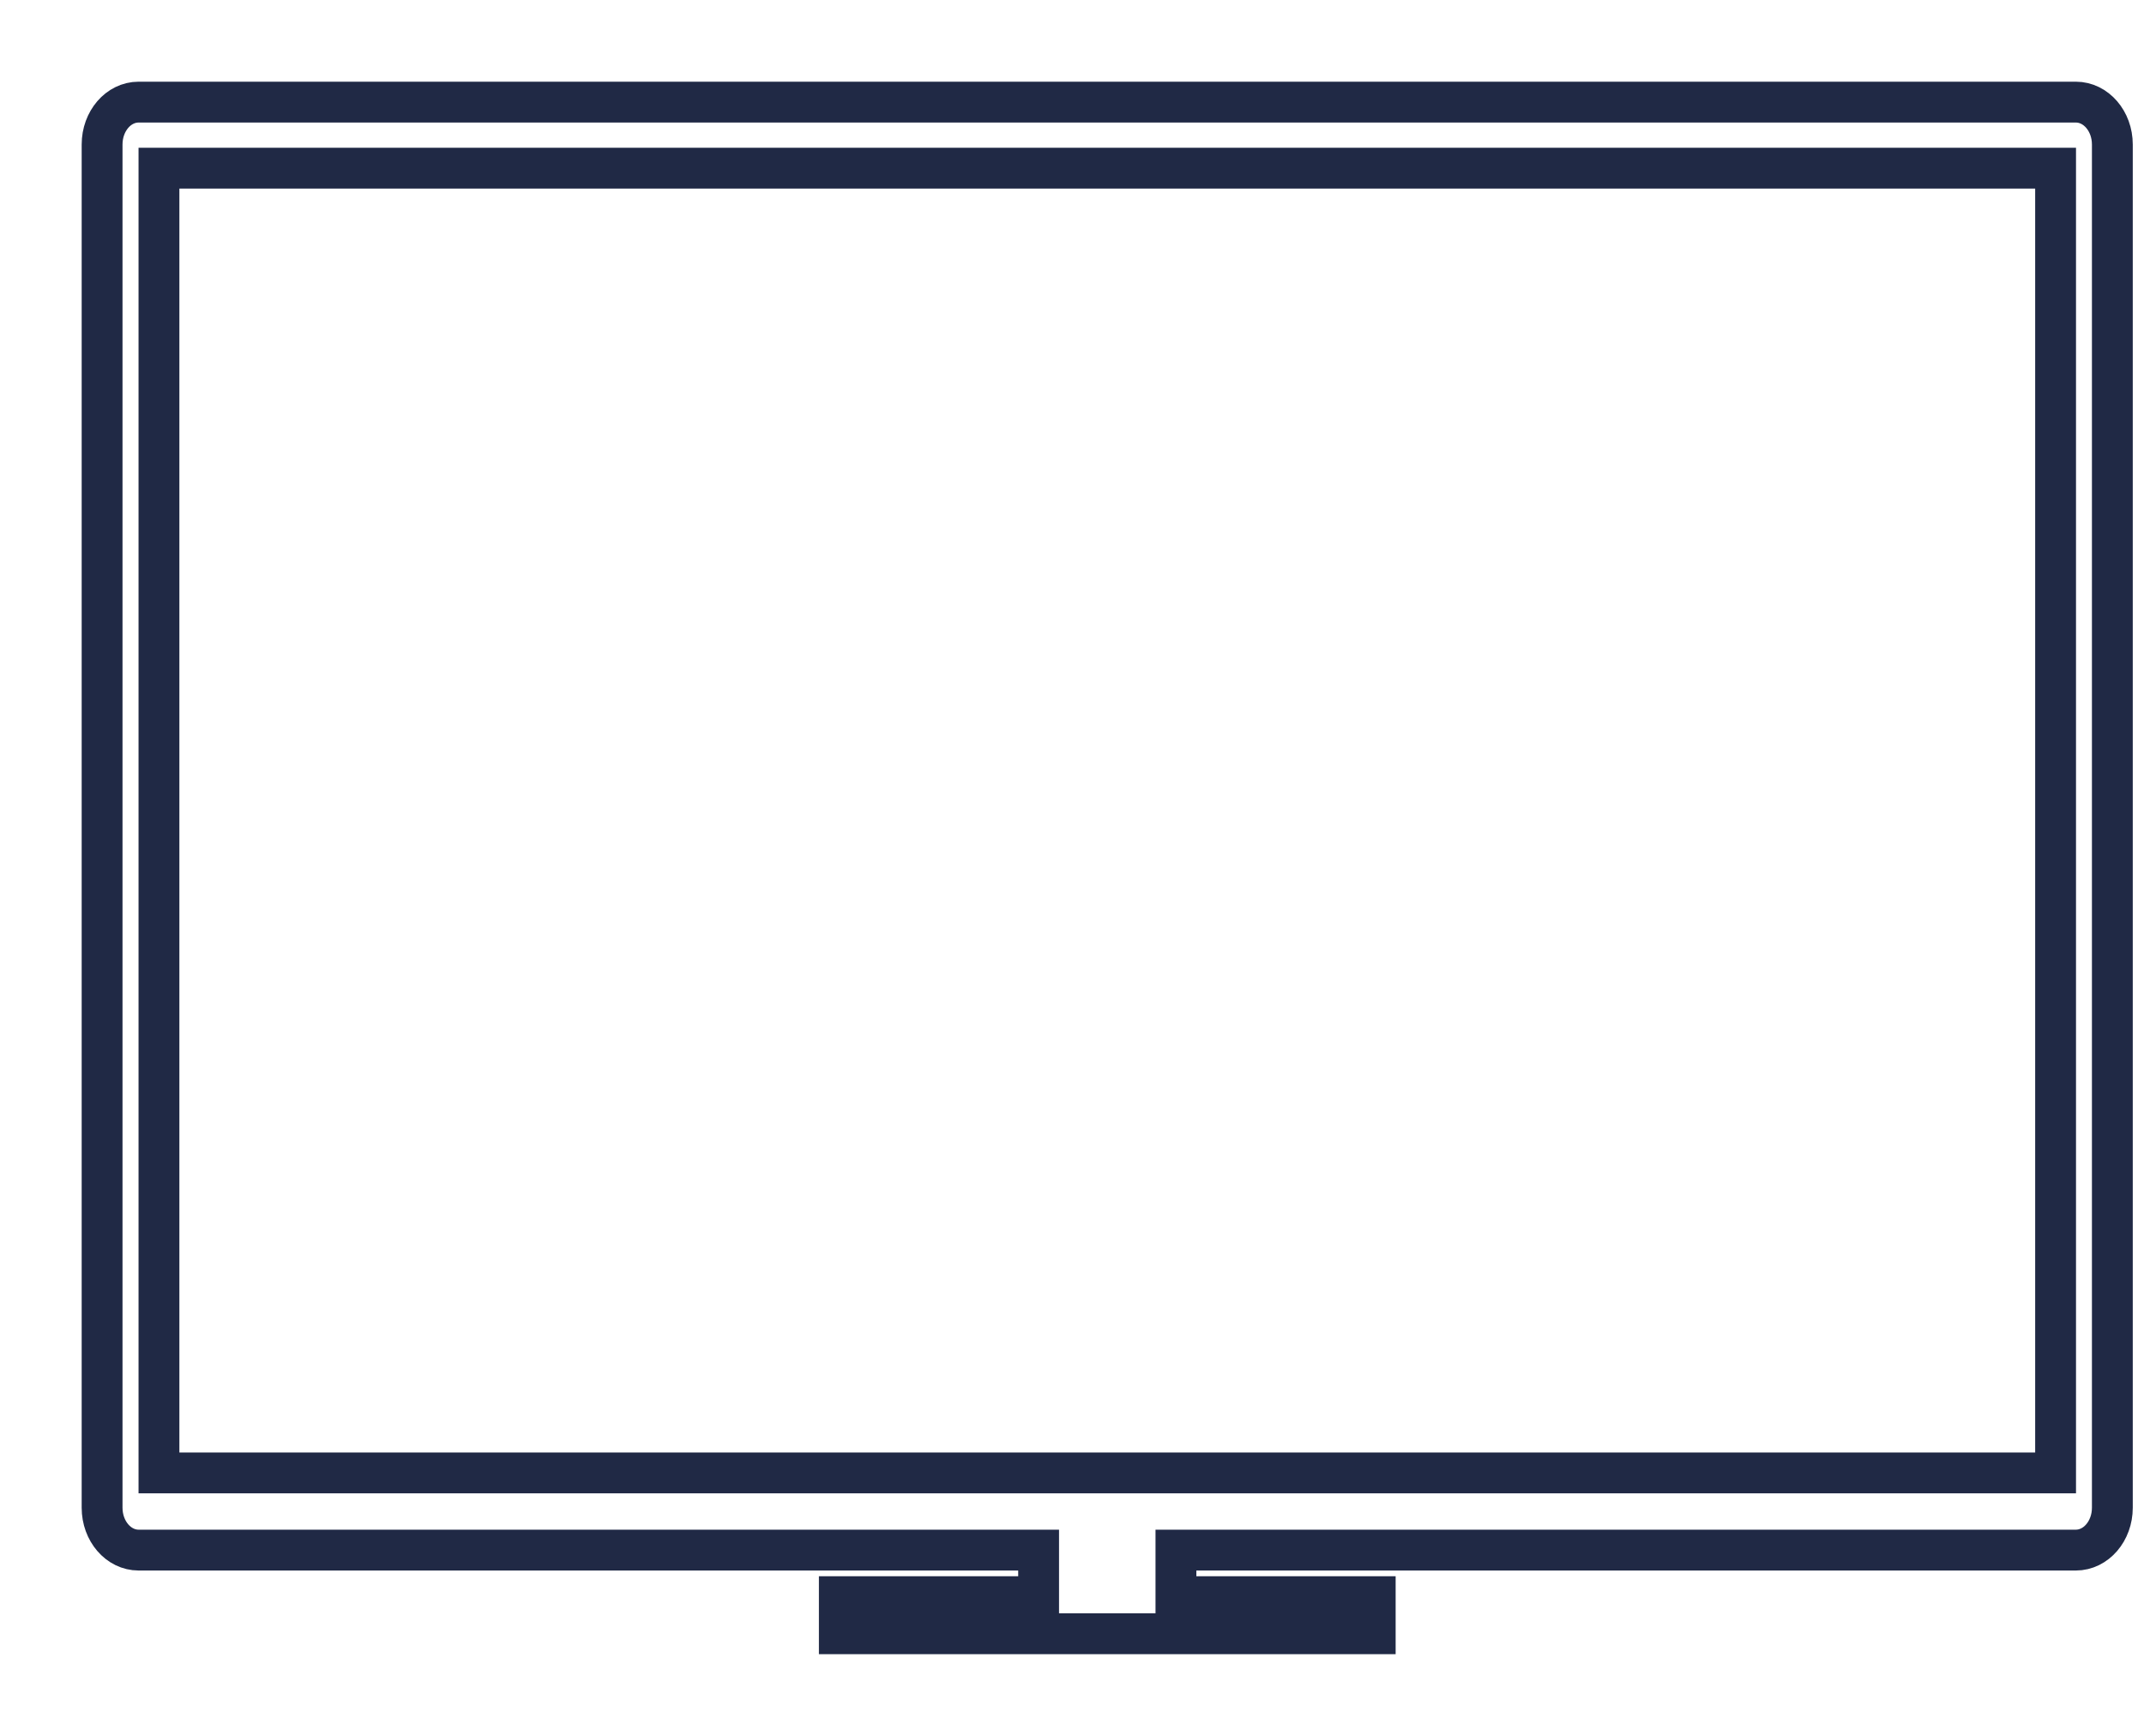 <?xml version="1.0" encoding="UTF-8"?> <svg xmlns="http://www.w3.org/2000/svg" width="21" height="17" viewBox="0 0 21 17" fill="none"><path d="M20.332 1H1.358C1.16 1 1 1.186 1 1.415V14.766C1 14.995 1.16 15.181 1.358 15.181H10.173V15.637H8.221V16H13.47V15.637H11.518V15.181H20.332C20.53 15.181 20.69 14.995 20.69 14.766V1.415C20.69 1.186 20.53 1 20.332 1ZM20.134 14.425H1.557V1.647H20.134V14.425Z" stroke="#202945" stroke-width="0.4"></path></svg> 